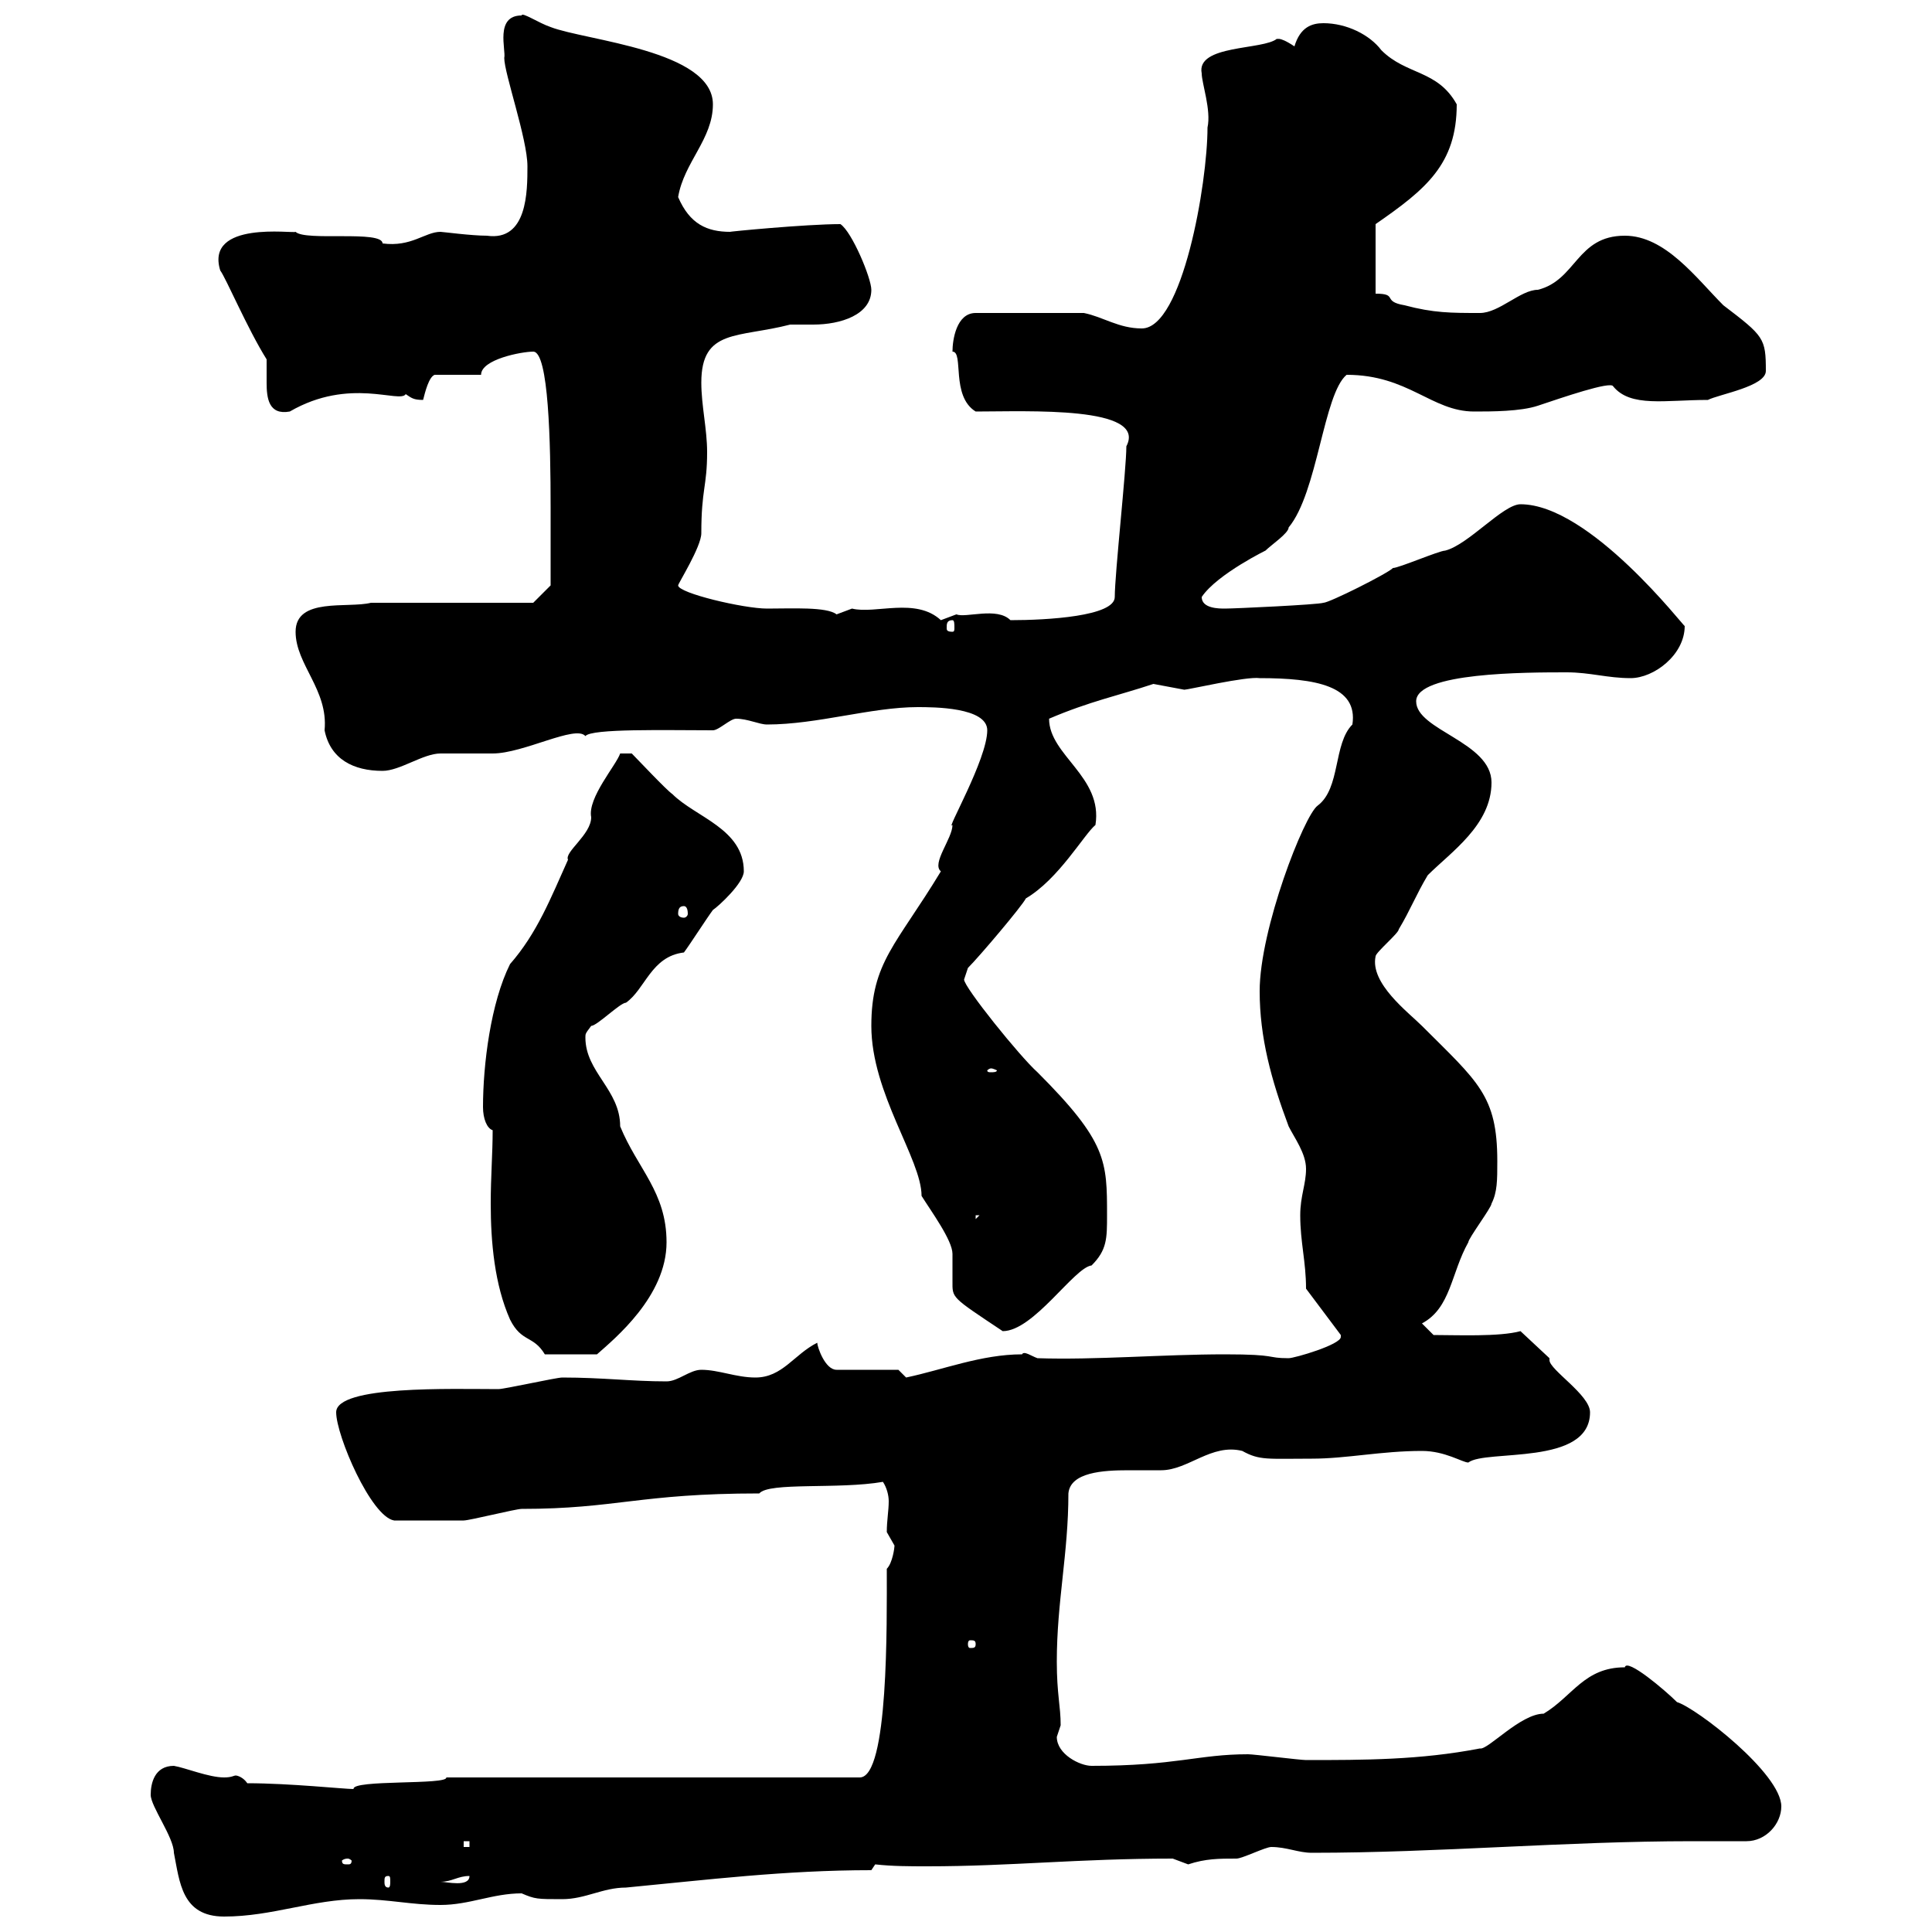 <svg xmlns="http://www.w3.org/2000/svg" xmlns:xlink="http://www.w3.org/1999/xlink" width="300" height="300"><path d="M23.40 278.70C23.40 280.50 27 285.30 27 287.70C27.90 292.20 28.20 297.60 34.80 297.60C42.30 297.60 48.60 294.90 55.80 294.90C60.30 294.90 63.90 295.80 68.40 295.80C72.90 295.80 76.50 294 81 294C83.10 294.90 83.40 294.90 87.30 294.90C90.90 294.90 93.60 293.10 97.20 293.10C109.80 291.90 121.80 290.40 135.30 290.40L135.90 289.50C138.60 289.80 141.30 289.80 144 289.80C156.90 289.80 167.40 288.60 182.10 288.60C182.10 288.60 184.50 289.50 184.50 289.50C187.20 288.60 189.30 288.60 192 288.60C192.90 288.60 196.50 286.80 197.40 286.80C199.80 286.80 201.60 287.70 203.70 287.70C223.50 287.70 243 285.90 262.80 285.90C265.50 285.90 268.50 285.90 271.20 285.90C274.20 285.90 276.60 283.20 276.60 280.50C276.60 275.40 263.40 265.20 260.40 264.30C258.60 262.50 252.60 257.40 252.30 258.90C246 258.90 244.20 263.40 239.70 266.10C236.10 266.10 231 271.80 229.80 271.50C220.50 273.30 211.80 273.30 202.80 273.30C201.90 273.30 194.70 272.40 193.80 272.40C186 272.40 182.70 274.20 169.50 274.20C167.70 274.20 164.10 272.40 164.10 269.70C164.10 269.70 164.70 267.90 164.70 267.90C164.70 264.90 164.10 263.10 164.10 258C164.10 248.70 165.90 241.20 165.90 231.90C166.20 228.60 171.30 228.30 175.20 228.30C177.30 228.30 179.10 228.30 180.30 228.30C184.50 228.30 188.10 224.10 192.90 225.30C195.60 226.80 196.80 226.50 203.70 226.50C209.10 226.50 214.50 225.30 220.80 225.30C224.40 225.30 227.10 227.10 228 227.10C230.70 225 246.90 227.70 246.90 219.30C246.90 216.60 240.60 212.70 240.60 211.20C240.60 211.20 240.60 210.90 240.60 210.90L236.10 206.70C232.80 207.60 226.20 207.30 222.60 207.30L220.80 205.50C225.30 203.10 225.30 197.70 228 192.90C228 192.30 231.60 187.50 231.60 186.90C232.50 185.10 232.50 183.30 232.50 180.30C232.50 170.10 229.50 168 220.80 159.30C218.70 157.20 212.70 152.70 213.60 148.50C213.60 147.90 217.20 144.90 217.20 144.30C219 141.30 219.90 138.90 221.70 135.90C225.30 132.30 231.60 128.10 231.60 121.50C231.60 115.20 219.90 113.40 219.90 108.90C219.90 104.40 237 104.40 243.30 104.40C246.90 104.40 249.60 105.30 253.20 105.30C256.80 105.30 261.60 101.70 261.60 97.20C261.60 97.50 246.90 78.30 236.10 78.30C233.40 78.30 228 84.60 224.40 85.50C223.50 85.50 217.20 88.20 216.30 88.20C215.40 89.10 206.40 93.60 205.50 93.60C204.60 93.90 191.70 94.50 190.20 94.50C189.30 94.50 186.60 94.50 186.60 92.70C189 89.10 197.10 85.20 196.50 85.50C197.40 84.60 200.10 82.80 200.10 81.90C204.60 76.50 205.50 61.20 209.10 58.20C218.70 58.20 222.30 63.90 228.90 63.90C231.60 63.90 236.10 63.90 238.80 63C242.40 61.80 250.20 59.10 250.50 60C253.20 63.30 258.60 62.10 265.20 62.10C267 61.20 274.20 60 274.20 57.60C274.20 52.50 273.90 52.20 267.60 47.40C263.40 43.20 258.60 36.60 252.30 36.60C244.80 36.60 244.80 43.50 238.80 45C236.10 45 232.80 48.60 229.80 48.60C225.30 48.60 222.60 48.60 218.10 47.40C214.50 46.80 217.20 45.60 213.60 45.60L213.60 34.80C221.40 29.40 226.20 25.50 226.20 16.20C223.20 10.80 218.40 11.70 214.50 7.80C212.70 5.40 209.10 3.60 205.50 3.60C203.70 3.60 201.90 4.20 201 7.20C198.30 5.40 198.30 6.30 198.30 6C196.20 7.80 185.70 6.90 186.60 11.40C186.60 12.90 188.10 17.10 187.50 19.80C187.50 28.50 183.60 51 177.30 51C173.70 51 171.30 49.20 168.30 48.60L151.50 48.60C148.50 48.60 147.90 52.80 147.90 54.60C149.70 54.60 147.60 61.50 151.50 63.90C159.60 63.90 178.20 63 174.90 69.30C174.90 72.90 173.10 89.10 173.10 92.70C173.10 95.70 162.60 96.30 156.90 96.30C154.80 94.20 150 96 148.50 95.40C148.50 95.40 146.10 96.30 146.10 96.30C142.20 92.70 135.90 95.40 132.30 94.50C132.30 94.50 129.90 95.40 129.90 95.40C128.40 94.20 123 94.50 119.10 94.50C115.50 94.50 105.30 92.10 105.30 90.90C105.30 90.60 108.90 84.90 108.90 82.80C108.90 75.90 109.80 75.60 109.80 70.20C109.80 66.60 108.90 63 108.90 59.40C108.90 51 114.60 52.50 122.70 50.40C123.30 50.40 124.80 50.40 126.30 50.40C130.50 50.40 135.30 48.90 135.30 45C135.30 43.20 132.30 36 130.50 34.80C125.10 34.80 112.80 36 113.40 36C109.80 36 107.10 34.80 105.30 30.60C106.20 25.20 110.70 21.60 110.70 16.20C110.70 7.80 90.90 6.30 85.50 4.20C83.70 3.60 81 1.80 81 2.40C76.80 2.40 78.60 7.80 78.30 9C78.30 11.40 81.90 21.60 81.90 25.80C81.90 29.70 81.90 37.50 75.60 36.60C73.20 36.60 68.70 36 68.40 36C66 36 63.90 38.40 59.40 37.80C59.40 35.70 47.40 37.50 45.90 36C45.60 36.30 31.80 34.20 34.20 42C35.10 43.20 38.40 51 41.40 55.80C41.40 56.70 41.40 57.90 41.40 59.40C41.40 61.80 41.70 64.50 45 63.90C54.30 58.50 62.10 62.70 63 61.20C63.90 61.80 64.20 62.10 65.70 62.10C66 60.90 66.60 58.50 67.50 58.20L74.70 58.20C74.70 55.80 81 54.60 82.80 54.60C85.20 54.60 85.50 68.70 85.50 78.90C85.50 86.40 85.50 90 85.50 90.90L82.80 93.60L57.60 93.60C54 94.50 45.90 92.70 45.90 98.10C45.90 103.20 51 107.10 50.40 113.40C51.30 117.90 54.90 119.70 59.40 119.70C62.10 119.70 65.70 117 68.40 117C69.30 117 75.60 117 76.50 117C81.30 117 89.40 112.50 90.90 114.30C91.80 113.10 103.50 113.40 110.70 113.40C111.60 113.40 113.40 111.60 114.30 111.60C116.10 111.60 117.90 112.50 119.10 112.50C126.90 112.50 135.30 109.80 142.50 109.80C144.90 109.80 153.30 109.80 153.30 113.40C153.30 117.90 146.70 129.30 147.90 128.10C147.90 130.20 144.60 134.10 146.10 135.30C139.20 146.70 135.30 149.40 135.30 159.30C135.30 169.80 143.10 180 143.10 185.70C144.60 188.10 147.90 192.60 147.90 194.70C147.90 196.20 147.90 197.70 147.90 198.90C147.90 201.60 147.60 201.30 155.70 206.70C160.50 206.70 166.80 196.80 169.50 196.50C171.90 194.10 171.90 192.30 171.90 188.70C171.90 180.30 171.90 177.30 161.10 166.50C158.40 164.10 149.70 153.30 149.70 152.10C149.70 152.10 150.30 150.30 150.30 150.30C152.10 148.50 158.70 140.70 159.30 139.50C164.40 136.50 168.30 129.60 170.10 128.10C171.30 120.60 162.90 117.30 162.90 111.60C169.20 108.90 173.70 108 179.10 106.20C179.10 106.20 183.90 107.10 183.90 107.10C184.50 107.10 193.50 105 195.60 105.30C204.30 105.30 210.90 106.50 210 112.50C207 115.50 208.20 122.40 204.60 125.10C202.50 126.60 195.60 144.30 195.60 153.90C195.60 161.10 197.40 167.70 200.10 174.90C201 176.70 202.80 179.10 202.80 181.50C202.80 183.90 201.90 185.70 201.90 188.70C201.90 192.90 202.80 195.90 202.80 200.10L208.20 207.30C208.20 207.30 208.20 207.30 208.20 207.60C208.20 208.80 201 210.90 200.10 210.90C196.50 210.90 198.60 210.30 190.20 210.30C180.60 210.30 170.10 211.20 161.10 210.90C160.20 210.60 159 209.70 158.70 210.30C152.40 210.30 146.40 212.70 140.70 213.90L139.50 212.70L129.90 212.70C128.10 212.70 126.90 209.10 126.90 208.50C123.30 210.30 121.50 213.90 117.30 213.90C114.30 213.90 111.60 212.70 108.90 212.70C107.10 212.70 105.30 214.50 103.50 214.50C98.10 214.50 93.60 213.90 87.30 213.90C86.40 213.90 78.30 215.70 77.40 215.70C70.20 215.70 52.20 215.10 52.20 219.30C52.20 222.90 57.60 235.50 61.20 236.10C64.20 236.10 69.30 236.10 72 236.10C72.90 236.10 80.10 234.30 81 234.30C95.70 234.30 99.30 231.90 117.90 231.90C119.40 230.10 130.20 231.30 137.10 230.10C137.70 231 138 232.20 138 233.10C138 234.60 137.70 236.10 137.70 237.90C137.70 237.90 138.90 240 138.90 240C138.90 240.30 138.60 242.70 137.70 243.60C137.70 252 138 276 133.50 276L69.30 276C69.60 277.20 54.60 276.30 54.90 277.80C53.40 277.80 45 276.90 38.40 276.90C37.80 276 36.90 275.70 36.60 275.70C36.30 275.70 36 276 34.80 276C32.40 276 28.80 274.50 27 274.20C24 274.20 23.40 276.90 23.40 278.70ZM60.30 291.30C60.60 291.30 60.60 291.60 60.60 292.20C60.60 292.50 60.60 293.10 60.30 293.10C59.70 293.10 59.70 292.50 59.70 292.20C59.70 291.60 59.70 291.30 60.30 291.30ZM72.90 291.30C72.90 293.10 69.30 292.20 68.40 292.20C70.20 292.20 71.10 291.30 72.90 291.30ZM54 288.60C54.30 288.60 54.60 288.90 54.60 288.90C54.60 289.50 54.30 289.50 54 289.50C53.40 289.50 53.10 289.50 53.10 288.90C53.10 288.90 53.40 288.60 54 288.60ZM72 285.90L72.90 285.90L72.90 286.80L72 286.80ZM151.50 255.30C151.50 255.90 151.20 255.90 150.60 255.90C150.60 255.90 150.30 255.90 150.30 255.30C150.30 254.70 150.60 254.70 150.60 254.70C151.20 254.70 151.50 254.70 151.50 255.30ZM76.50 175.50C76.50 179.10 76.20 182.70 76.20 186.90C76.20 192.90 76.80 199.50 79.20 204.90C81 208.50 82.80 207.30 84.60 210.30L92.70 210.30C95.40 207.90 103.50 201.30 103.50 192.90C103.50 185.10 99 181.50 96.30 174.90C96.30 169.20 90.90 166.50 90.90 161.10C90.90 160.50 90.90 160.50 91.80 159.30C92.70 159.30 96.30 155.70 97.20 155.70C100.20 153.60 101.10 148.50 106.20 147.90C107.10 146.70 109.80 142.50 110.70 141.30C111.60 140.70 115.50 137.10 115.50 135.30C115.50 128.70 108 126.90 104.40 123.30C103.50 122.70 99 117.90 98.10 117L96.30 117C95.70 118.80 91.20 123.90 91.80 126.90C91.80 129.60 87.60 132.30 88.20 133.50C85.50 139.50 83.40 144.90 79.20 149.70C76.20 155.70 75 165.30 75 171.90C75 173.70 75.60 175.20 76.50 175.50ZM151.50 188.70L152.10 188.70L151.50 189.30ZM153.90 165.90C154.20 165.90 154.80 166.20 154.80 166.20C154.80 166.50 154.20 166.50 153.90 166.50C153.60 166.50 153.30 166.50 153.30 166.20C153.30 166.20 153.60 165.90 153.90 165.90ZM106.20 140.70C106.50 140.70 106.80 141 106.80 141.90C106.80 142.20 106.50 142.50 106.20 142.50C105.60 142.50 105.30 142.20 105.30 141.90C105.30 141 105.60 140.70 106.20 140.70ZM147.90 96.30C148.20 96.30 148.20 96.90 148.20 97.50C148.20 97.80 148.20 98.10 147.90 98.10C147 98.10 147 97.80 147 97.50C147 96.90 147 96.30 147.90 96.30Z"/></svg>